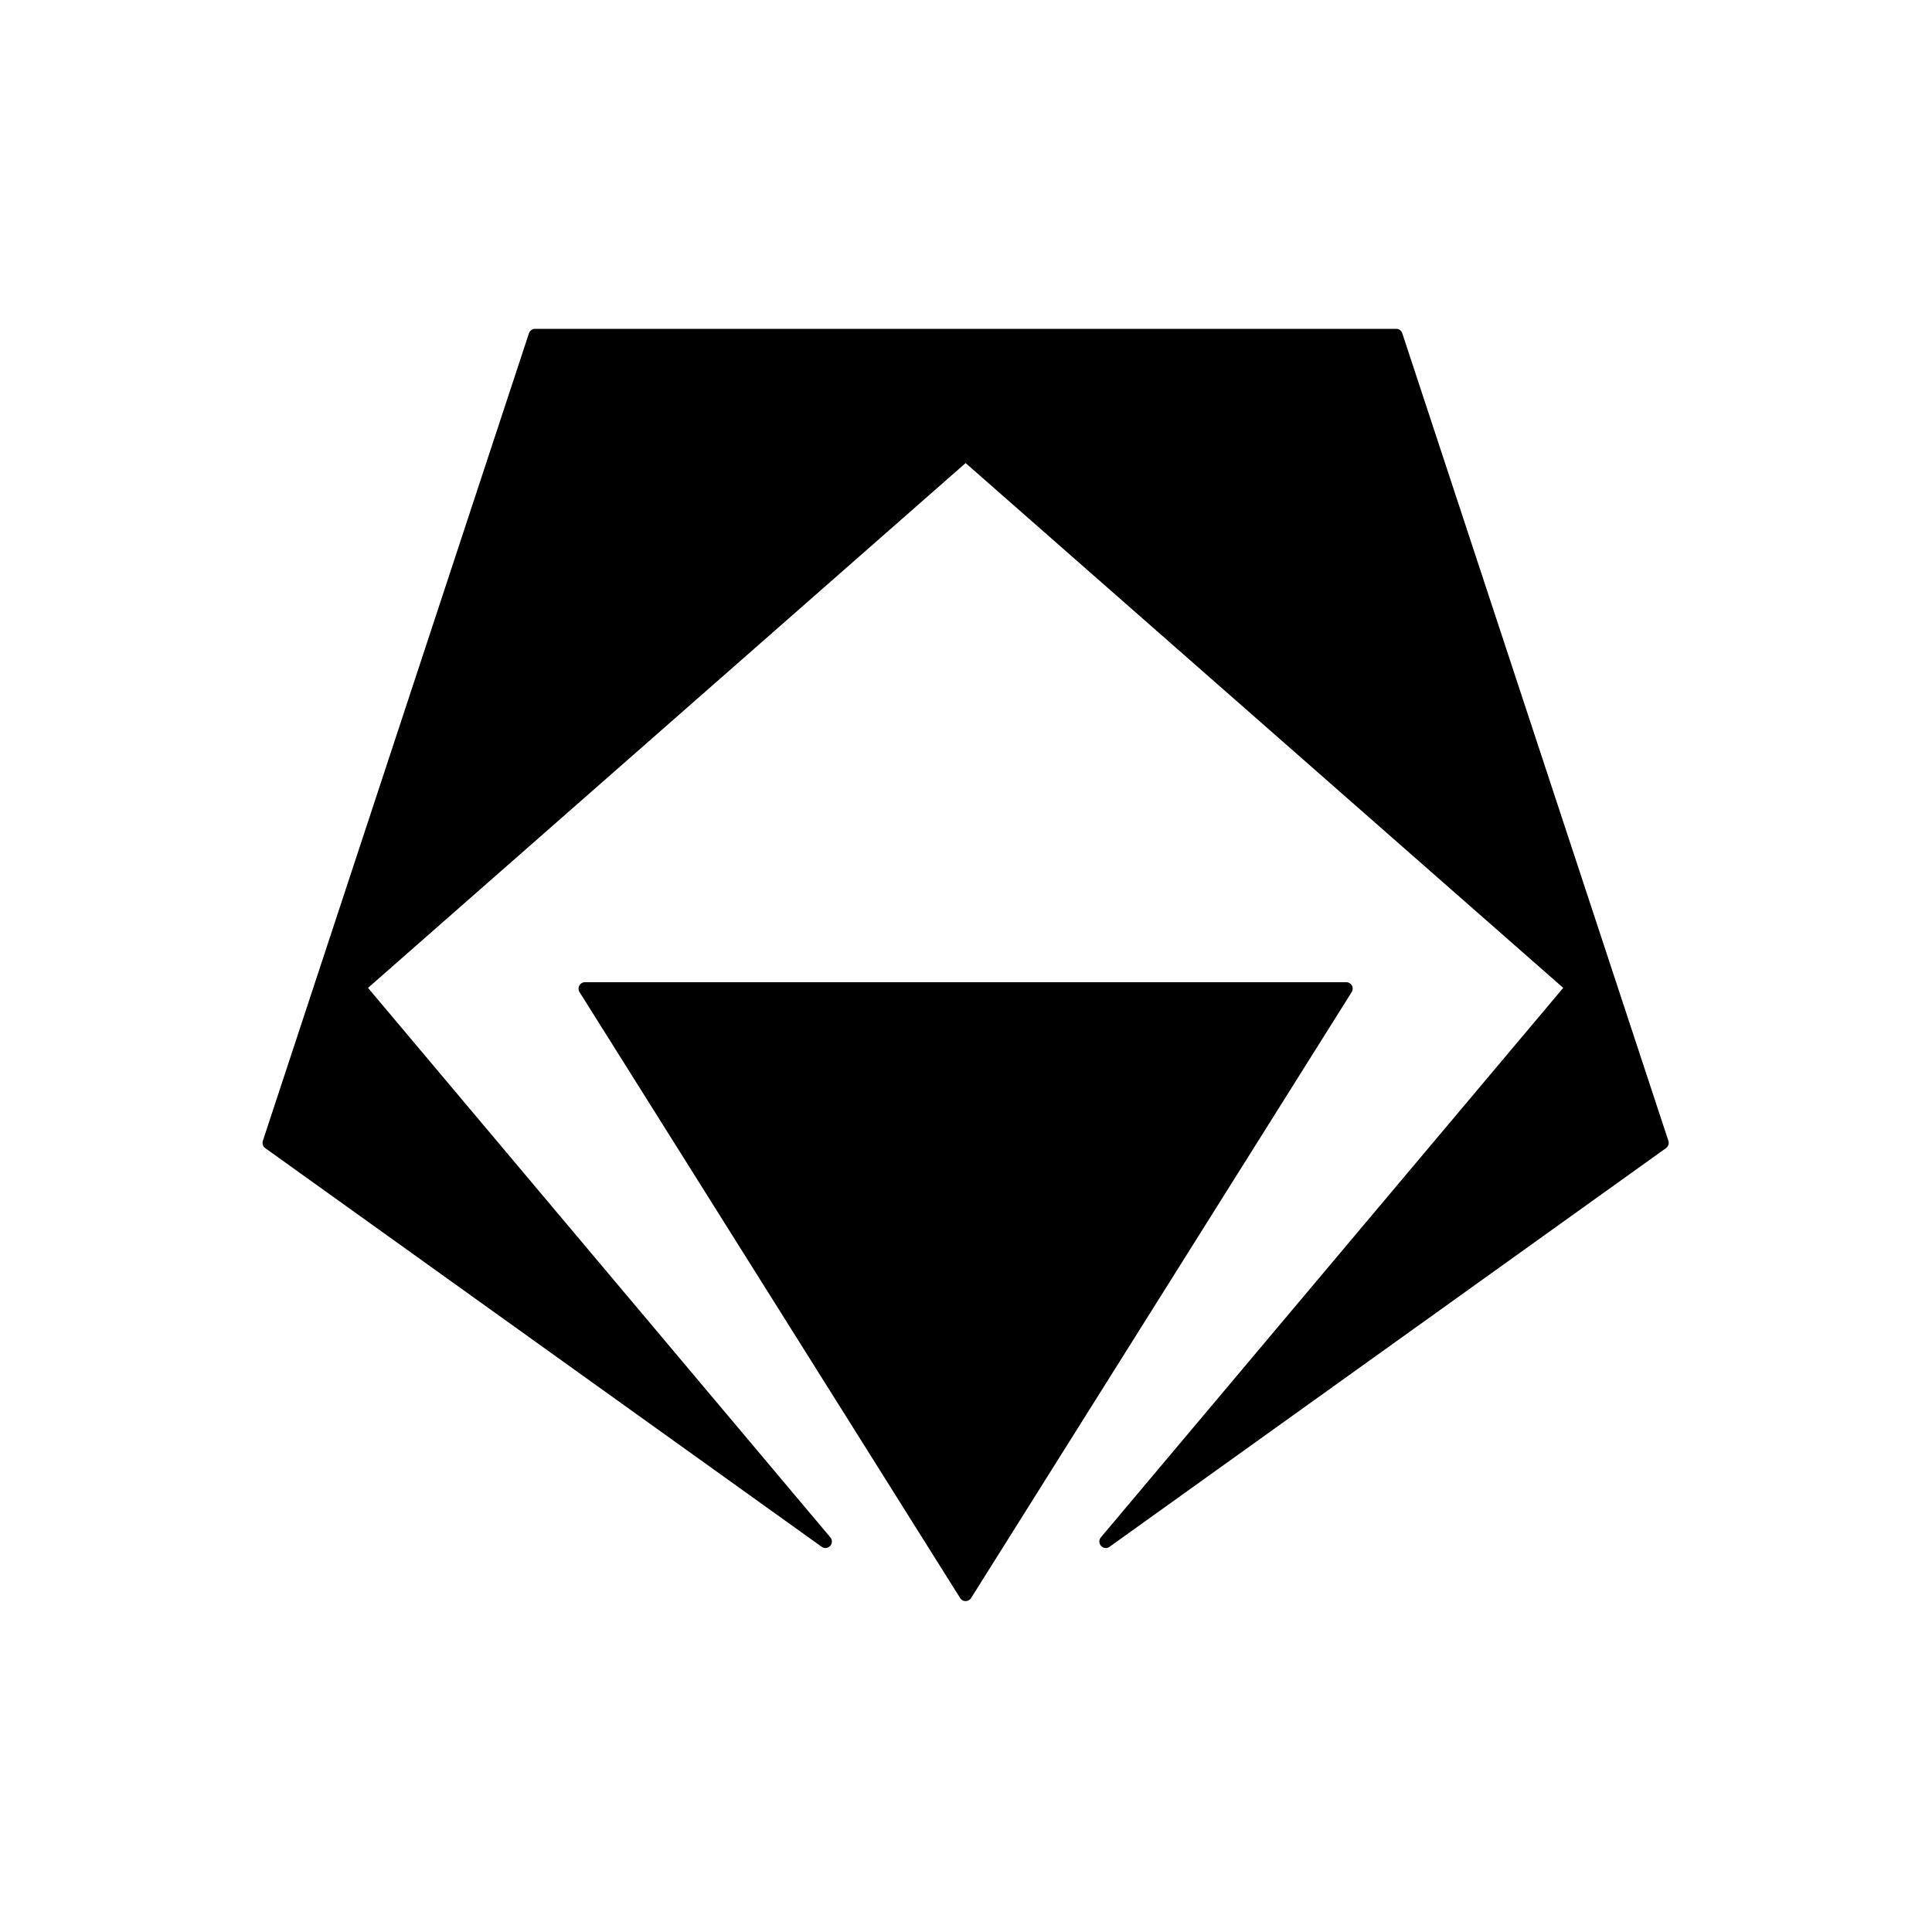 <?xml version="1.0" encoding="UTF-8" standalone="no"?><!DOCTYPE svg PUBLIC "-//W3C//DTD SVG 1.1//EN" "http://www.w3.org/Graphics/SVG/1.1/DTD/svg11.dtd"><svg width="100%" height="100%" viewBox="0 0 624 624" version="1.1" xmlns="http://www.w3.org/2000/svg" xmlns:xlink="http://www.w3.org/1999/xlink" xml:space="preserve" xmlns:serif="http://www.serif.com/" style="fill-rule:evenodd;clip-rule:evenodd;stroke-linejoin:round;stroke-miterlimit:2;"><g><path d="M266.596,497.889l-179.721,-128.763l85.944,-260.829l278.112,-0l85.944,260.829l-179.724,128.763l150.648,-179.043l-195.924,-172.056l-195.924,172.056l150.645,179.043Z" style="stroke:#000;stroke-width:4.17px;"/><path d="M311.875,515.037l122.934,-195.723l-245.868,-0l122.934,195.723Z" style="stroke:#000;stroke-width:4.17px;"/></g></svg>